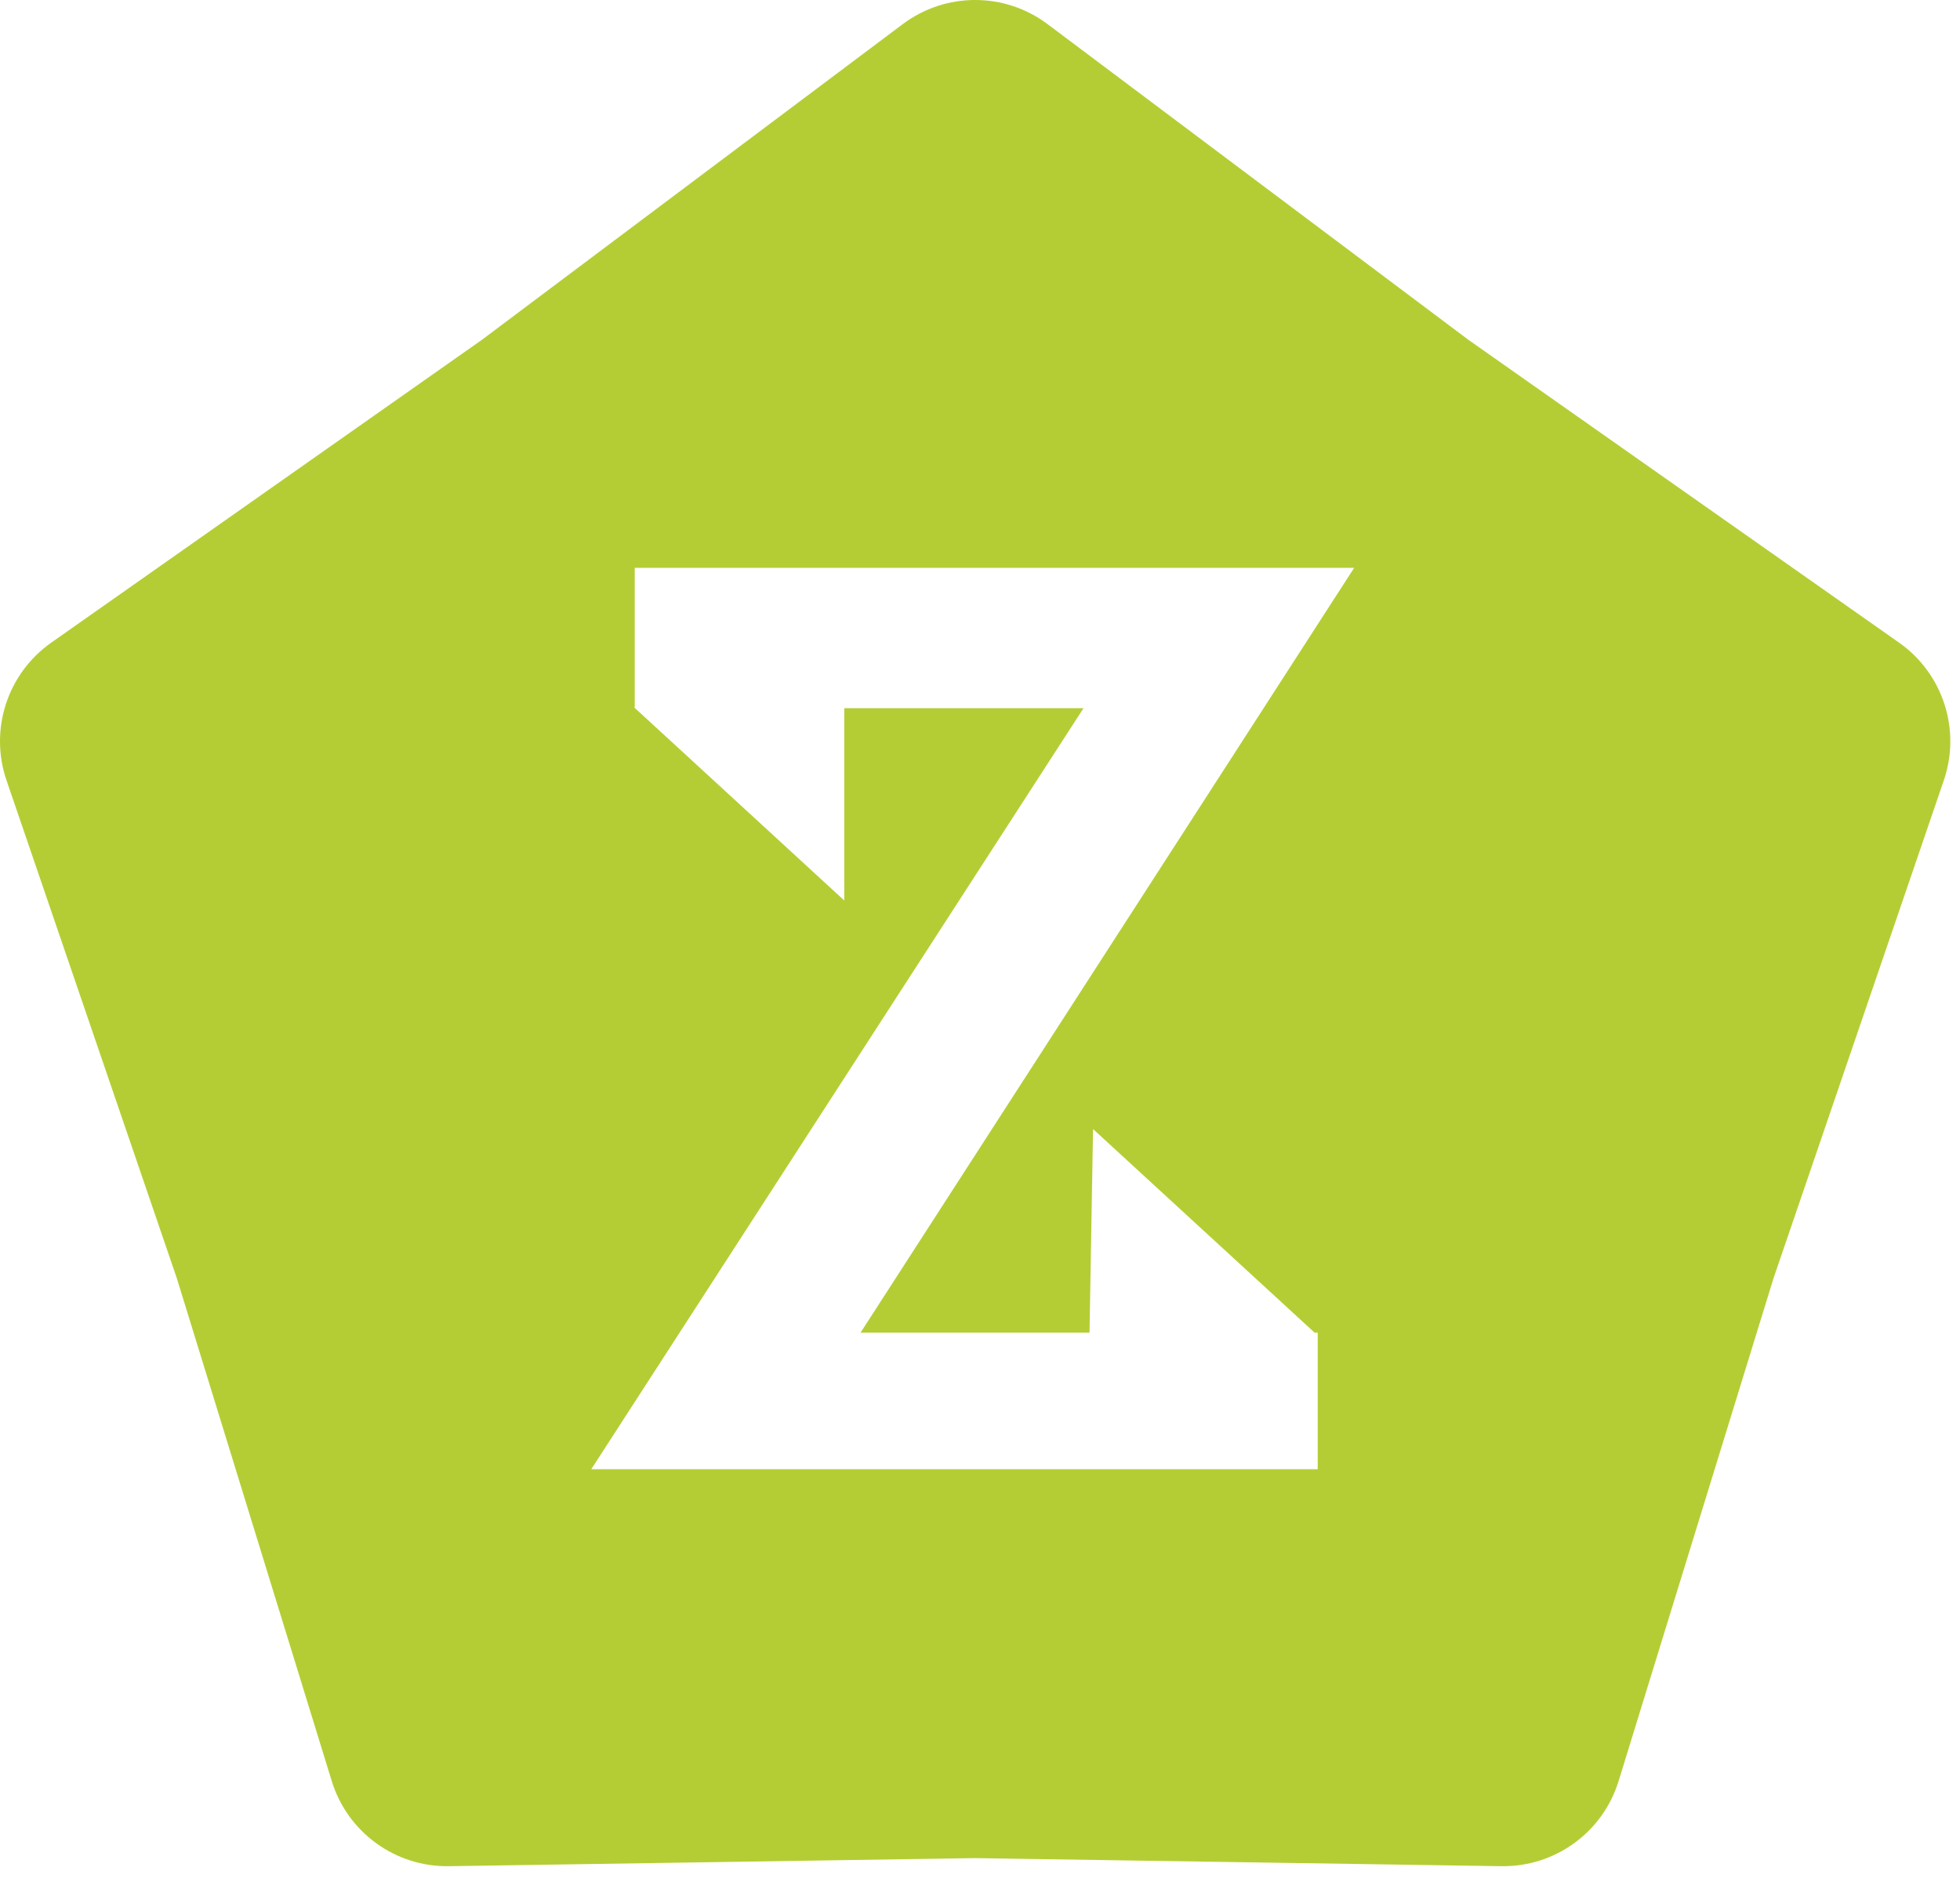 <svg width="72" height="69" viewBox="0 0 72 69" fill="none" xmlns="http://www.w3.org/2000/svg">
<path fill-rule="evenodd" clip-rule="evenodd" d="M38.482 0.887C36.906 -0.296 34.738 -0.296 33.162 0.887L17.697 12.49L1.883 23.613C0.271 24.747 -0.399 26.808 0.239 28.672L6.495 46.966L12.187 65.444C12.767 67.327 14.52 68.601 16.49 68.571L35.822 68.274L55.154 68.571C57.124 68.601 58.878 67.327 59.458 65.444L65.15 46.966L71.406 28.672C72.043 26.808 71.373 24.747 69.762 23.613L53.947 12.49L38.482 0.887ZM23.317 26.021H23.328L31.014 33.087V26.021H39.803L21.72 53.984H48.406V48.968H48.293L40.153 41.486L40.023 48.968H31.611L46.418 26.021L49.745 20.864H23.317V25.99H23.293L23.317 26.012V26.021Z" fill="#B5CD34"/>
</svg>
